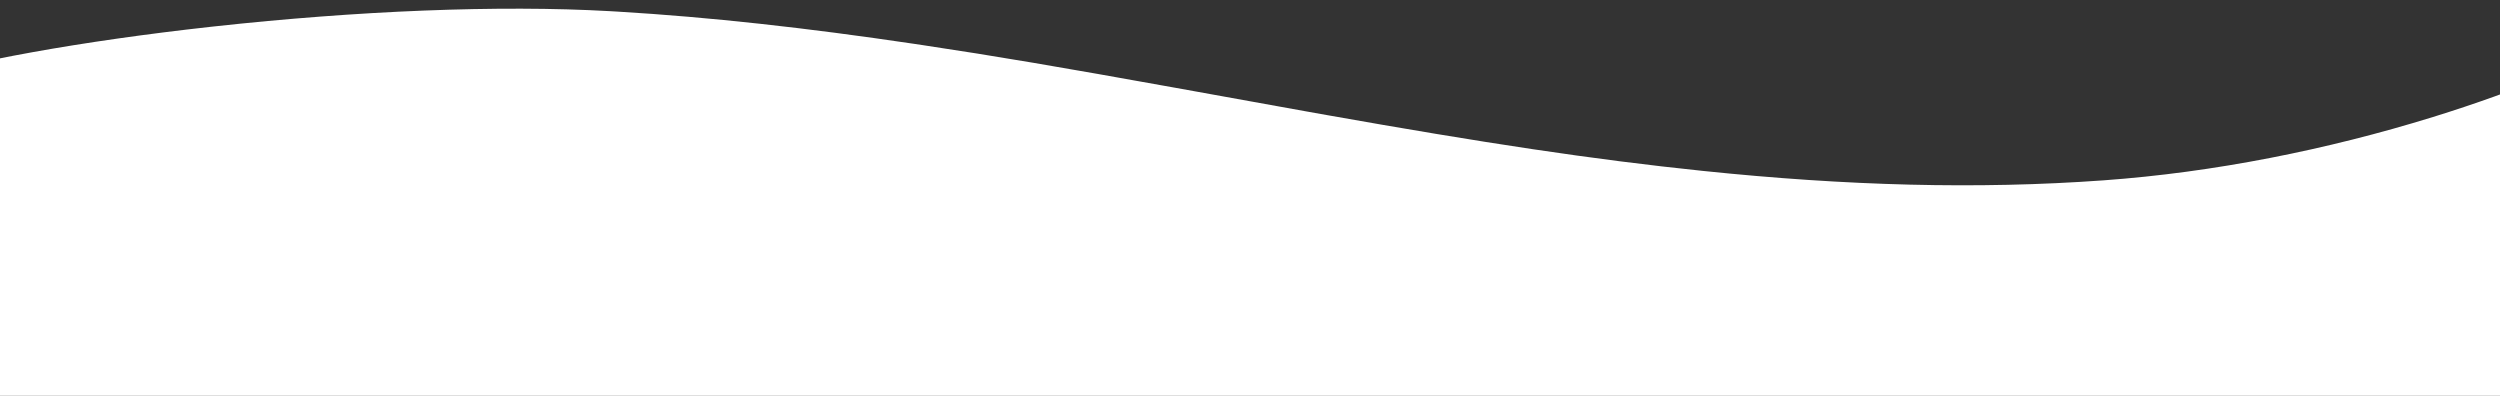 <svg width="1440" height="228" xmlns="http://www.w3.org/2000/svg"><rect width="100%" height="100%" fill="#333333" stroke="none"/><path d="M123.443 15.216c81.97-8.971 163.733-12.436 227.976-8.779l4.616.27c53.14 3.188 108.35 9.32 170.087 18.484l5.619.84c42.343 6.359 78.429 12.504 145.576 24.59l75.026 13.535 11.869 2.114c90.335 16.022 152.917 25.556 216.635 32.17 82.808 8.596 157.993 10.69 230.75 5.44 63.739-4.601 128.828-17.62 189.754-36.476 49.09-15.192 92.676-33.51 117.389-48.312l.743-.447 2.59 314.277c-24.714 14.963-68.413 33.428-117.747 48.794l-1.497.464c-61.274 18.963-126.733 32.057-190.872 36.687-72.295 5.217-146.938 3.215-228.977-5.18l-2.649-.274c-65.857-6.836-130.461-16.777-225.547-33.741l-51.323-9.249-27.019-4.879c-68.648-12.356-104.8-18.498-148.37-25.008l-5.357-.795c-62.304-9.188-117.95-15.26-171.58-18.312-63.936-3.64-145.433-.186-227.148 8.757l-4.472.495c-72.143 8.077-136.559 19.68-170.907 30.727l-1.053.341L-54 46.997c34.816-11.391 101.093-23.33 175.195-31.534l2.248-.247z" fill="#FFF"/></svg>